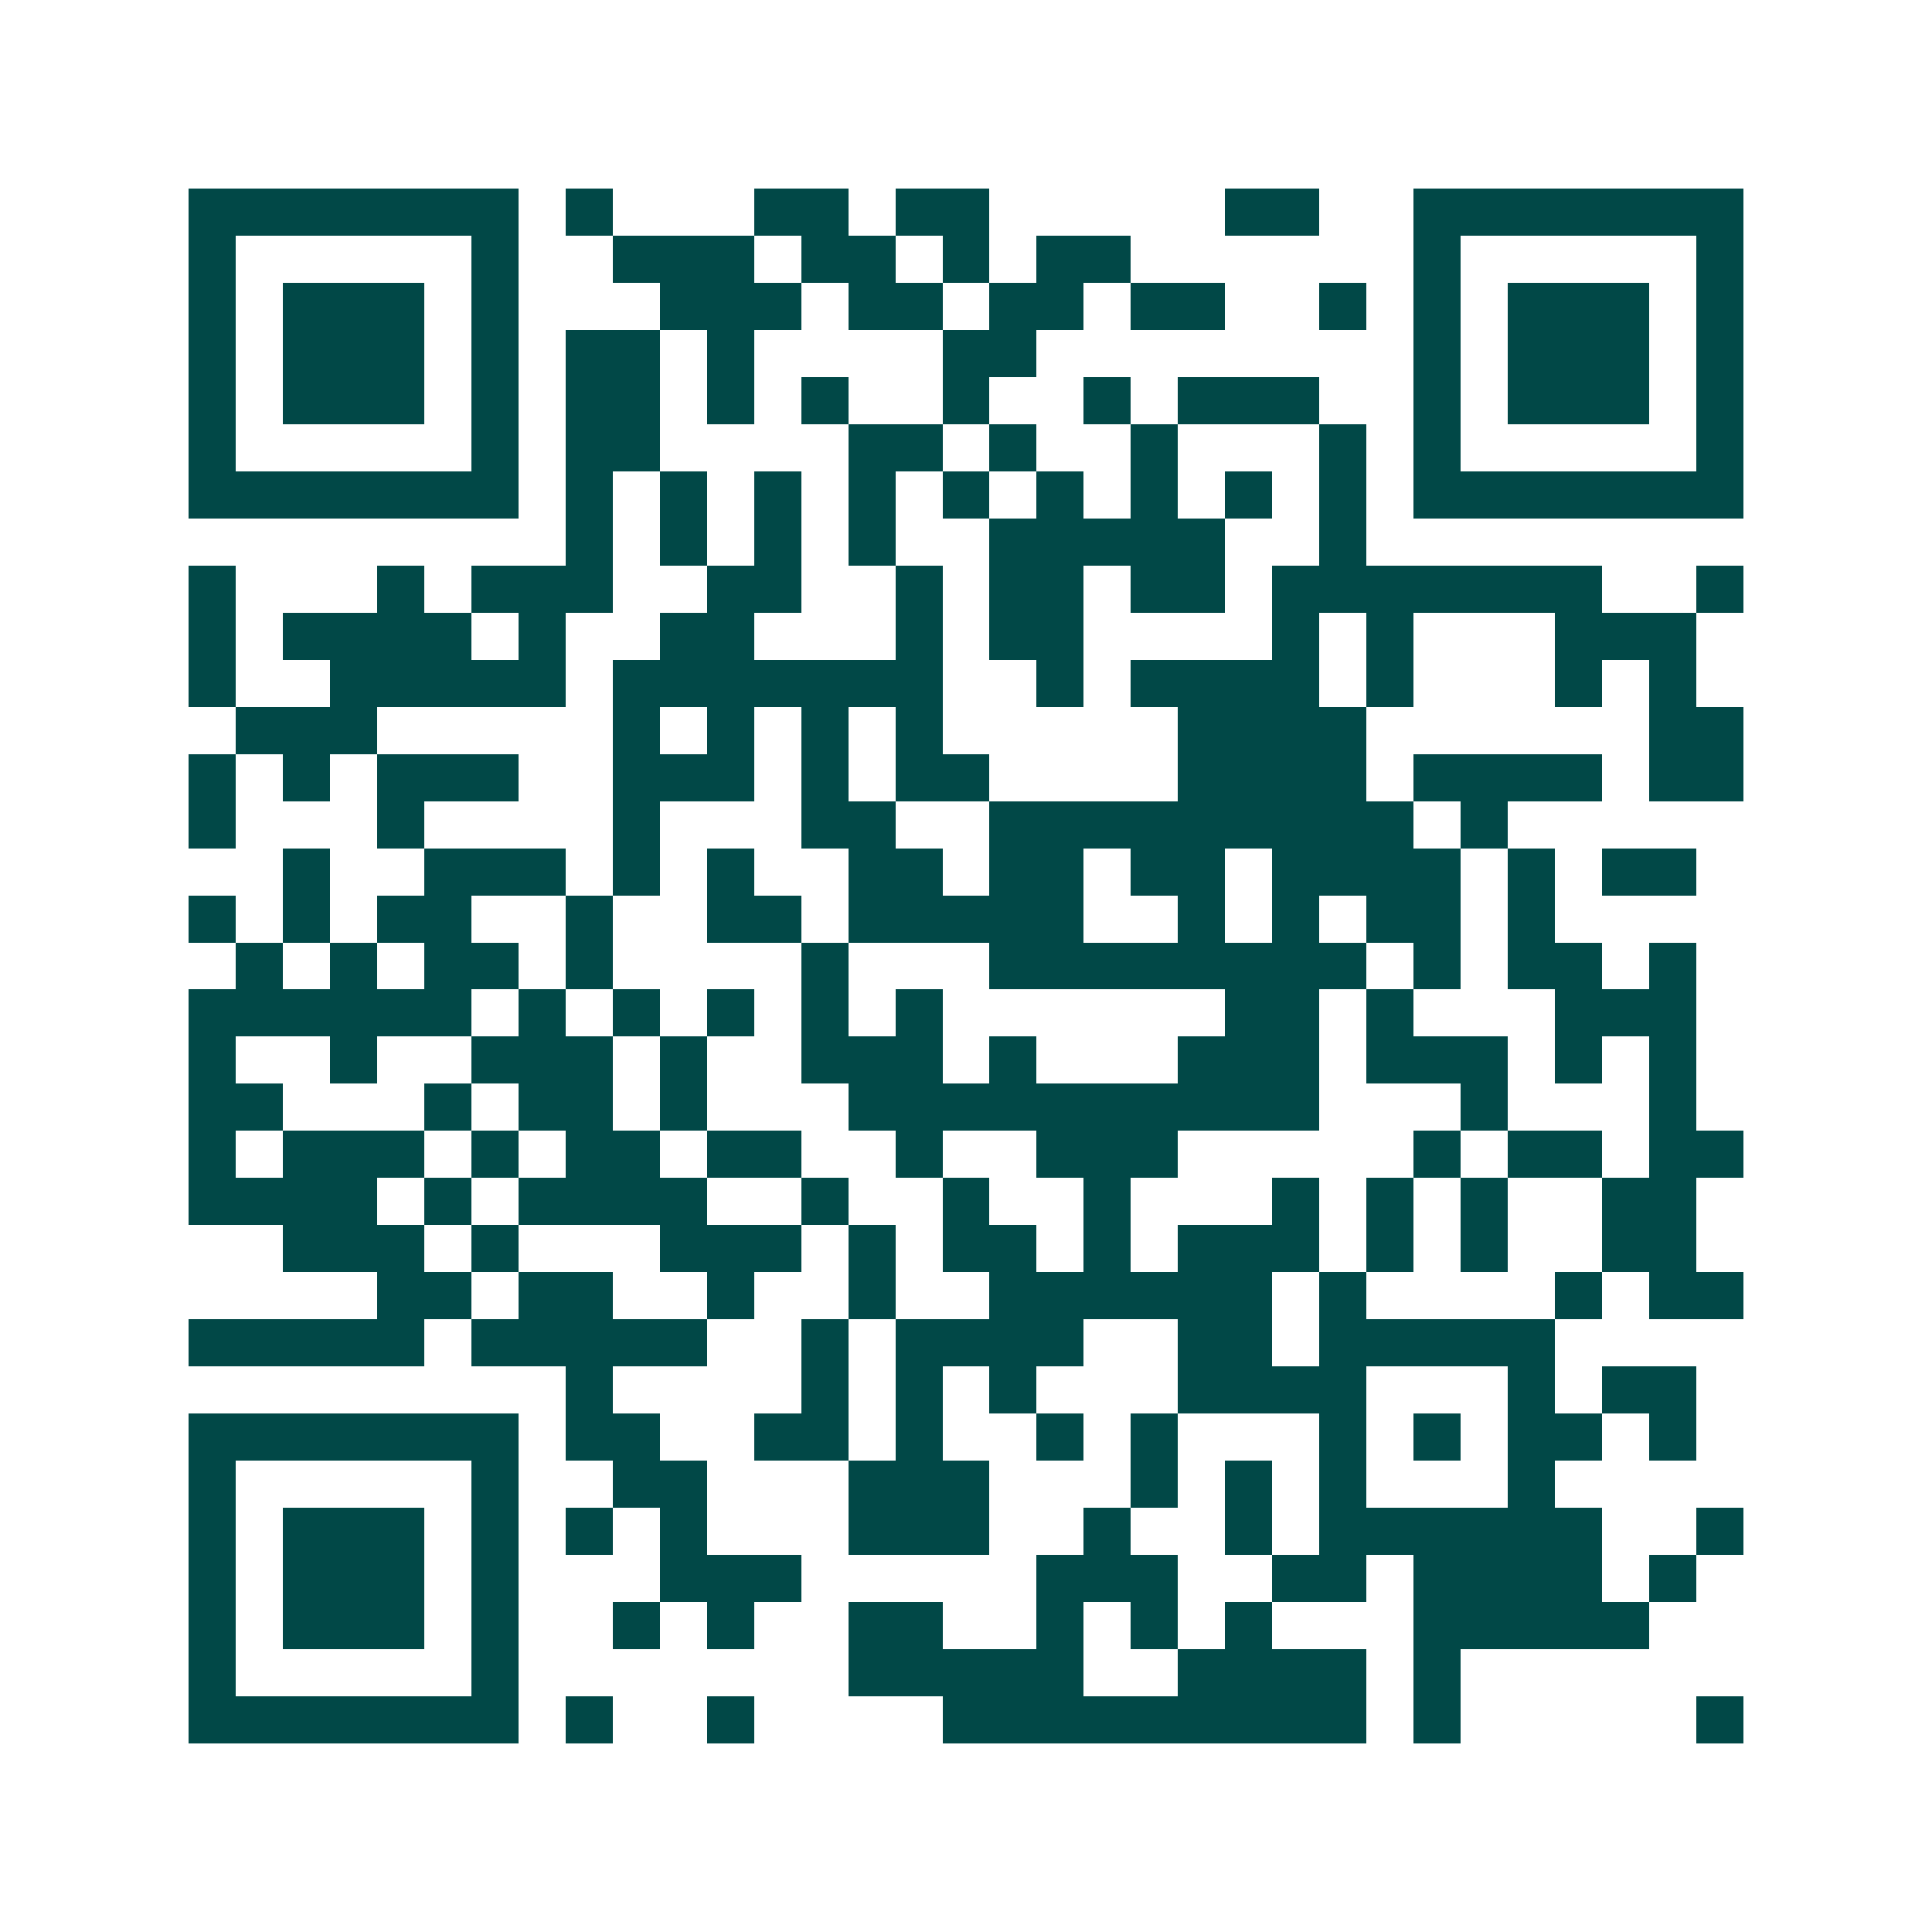 <svg xmlns="http://www.w3.org/2000/svg" width="200" height="200" viewBox="0 0 41 41" shape-rendering="crispEdges"><path fill="#ffffff" d="M0 0h41v41H0z"/><path stroke="#014847" d="M4 4.5h7m1 0h1m3 0h2m1 0h2m5 0h2m2 0h7M4 5.5h1m5 0h1m2 0h3m1 0h2m1 0h1m1 0h2m6 0h1m5 0h1M4 6.5h1m1 0h3m1 0h1m3 0h3m1 0h2m1 0h2m1 0h2m2 0h1m1 0h1m1 0h3m1 0h1M4 7.5h1m1 0h3m1 0h1m1 0h2m1 0h1m4 0h2m8 0h1m1 0h3m1 0h1M4 8.5h1m1 0h3m1 0h1m1 0h2m1 0h1m1 0h1m2 0h1m2 0h1m1 0h3m2 0h1m1 0h3m1 0h1M4 9.5h1m5 0h1m1 0h2m4 0h2m1 0h1m2 0h1m3 0h1m1 0h1m5 0h1M4 10.5h7m1 0h1m1 0h1m1 0h1m1 0h1m1 0h1m1 0h1m1 0h1m1 0h1m1 0h1m1 0h7M12 11.5h1m1 0h1m1 0h1m1 0h1m2 0h5m2 0h1M4 12.5h1m3 0h1m1 0h3m2 0h2m2 0h1m1 0h2m1 0h2m1 0h7m2 0h1M4 13.5h1m1 0h4m1 0h1m2 0h2m3 0h1m1 0h2m4 0h1m1 0h1m3 0h3M4 14.5h1m2 0h5m1 0h7m2 0h1m1 0h4m1 0h1m3 0h1m1 0h1M5 15.5h3m5 0h1m1 0h1m1 0h1m1 0h1m5 0h4m6 0h2M4 16.5h1m1 0h1m1 0h3m2 0h3m1 0h1m1 0h2m4 0h4m1 0h4m1 0h2M4 17.5h1m3 0h1m4 0h1m3 0h2m2 0h9m1 0h1M6 18.5h1m2 0h3m1 0h1m1 0h1m2 0h2m1 0h2m1 0h2m1 0h4m1 0h1m1 0h2M4 19.5h1m1 0h1m1 0h2m2 0h1m2 0h2m1 0h5m2 0h1m1 0h1m1 0h2m1 0h1M5 20.5h1m1 0h1m1 0h2m1 0h1m4 0h1m3 0h8m1 0h1m1 0h2m1 0h1M4 21.5h6m1 0h1m1 0h1m1 0h1m1 0h1m1 0h1m6 0h2m1 0h1m3 0h3M4 22.5h1m2 0h1m2 0h3m1 0h1m2 0h3m1 0h1m3 0h3m1 0h3m1 0h1m1 0h1M4 23.5h2m3 0h1m1 0h2m1 0h1m3 0h10m3 0h1m3 0h1M4 24.5h1m1 0h3m1 0h1m1 0h2m1 0h2m2 0h1m2 0h3m5 0h1m1 0h2m1 0h2M4 25.5h4m1 0h1m1 0h4m2 0h1m2 0h1m2 0h1m3 0h1m1 0h1m1 0h1m2 0h2M6 26.5h3m1 0h1m3 0h3m1 0h1m1 0h2m1 0h1m1 0h3m1 0h1m1 0h1m2 0h2M8 27.5h2m1 0h2m2 0h1m2 0h1m2 0h6m1 0h1m4 0h1m1 0h2M4 28.5h5m1 0h5m2 0h1m1 0h4m2 0h2m1 0h5M12 29.5h1m4 0h1m1 0h1m1 0h1m3 0h4m3 0h1m1 0h2M4 30.5h7m1 0h2m2 0h2m1 0h1m2 0h1m1 0h1m3 0h1m1 0h1m1 0h2m1 0h1M4 31.5h1m5 0h1m2 0h2m3 0h3m3 0h1m1 0h1m1 0h1m3 0h1M4 32.5h1m1 0h3m1 0h1m1 0h1m1 0h1m3 0h3m2 0h1m2 0h1m1 0h6m2 0h1M4 33.5h1m1 0h3m1 0h1m3 0h3m5 0h3m2 0h2m1 0h4m1 0h1M4 34.5h1m1 0h3m1 0h1m2 0h1m1 0h1m2 0h2m2 0h1m1 0h1m1 0h1m3 0h5M4 35.5h1m5 0h1m7 0h5m2 0h4m1 0h1M4 36.5h7m1 0h1m2 0h1m4 0h9m1 0h1m5 0h1"/></svg>
